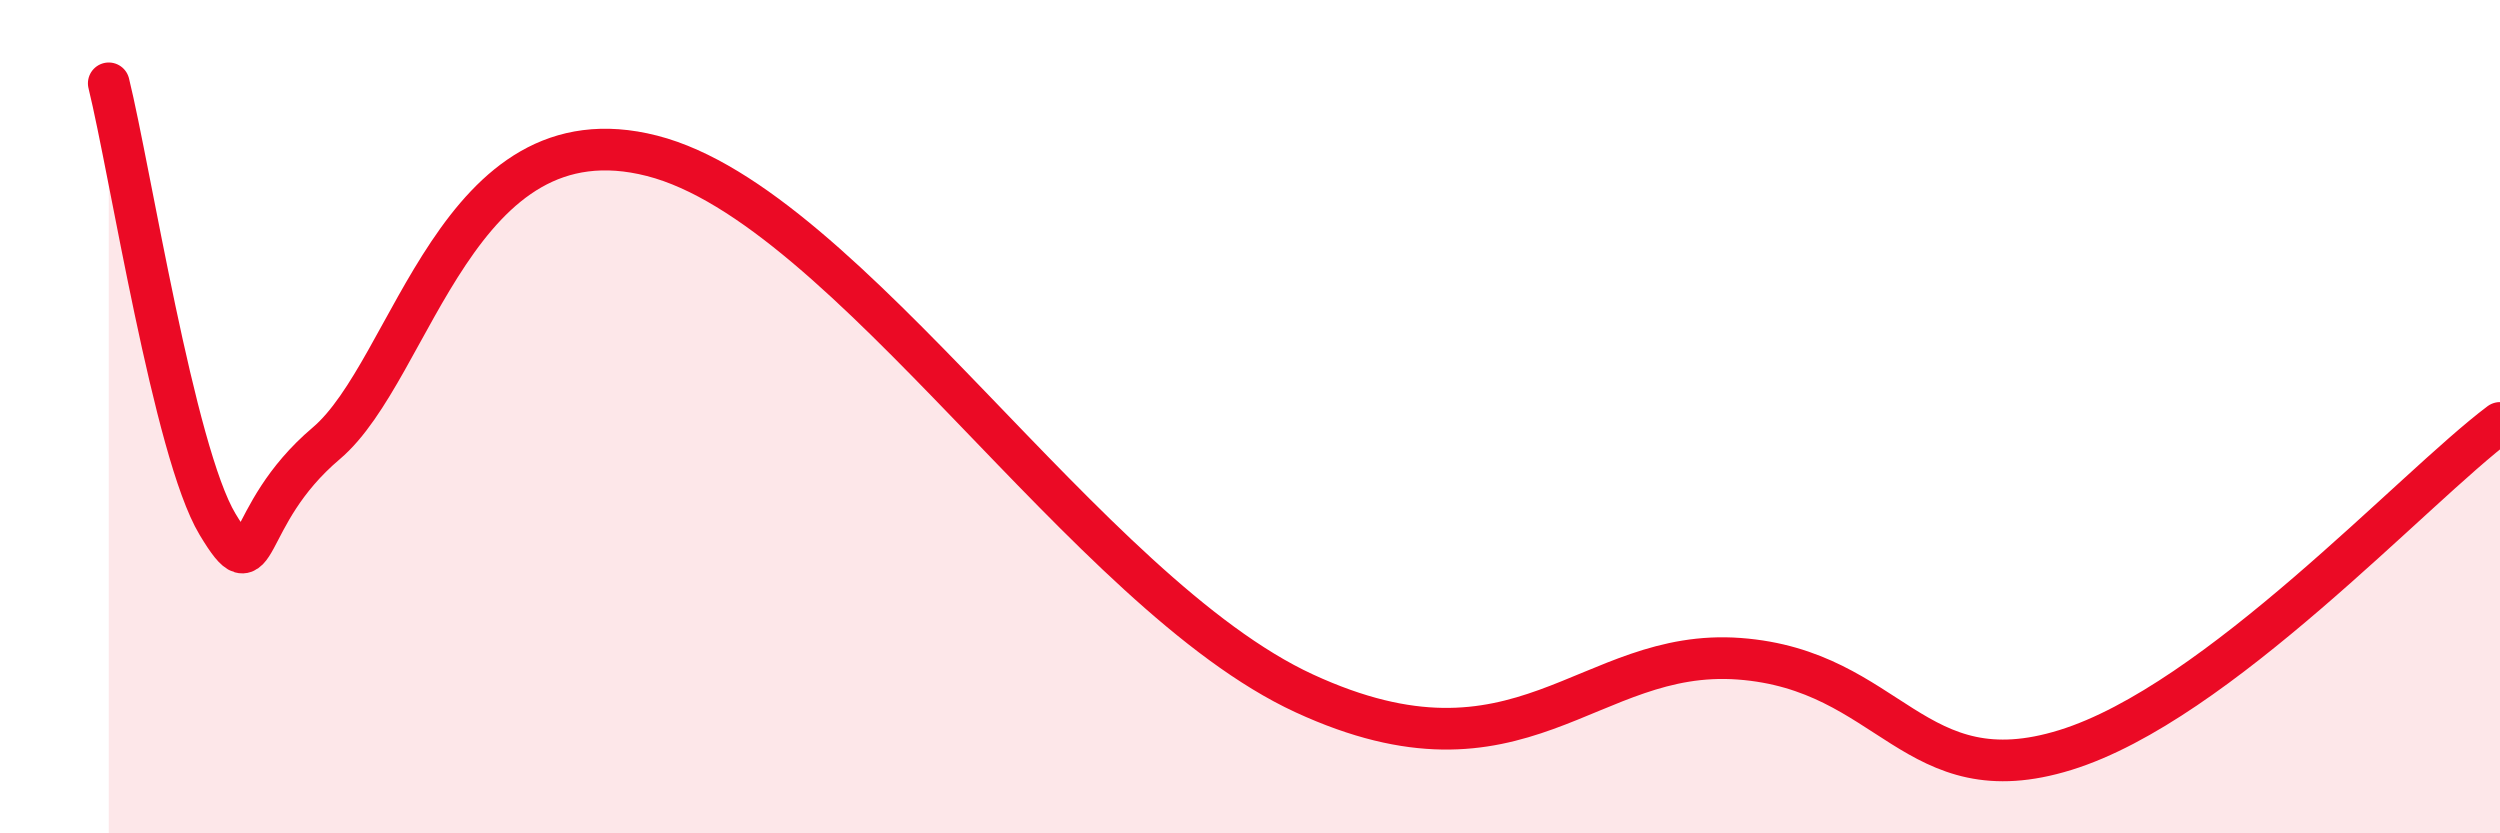 
    <svg width="60" height="20" viewBox="0 0 60 20" xmlns="http://www.w3.org/2000/svg">
      <path
        d="M 2.61,2 C 3.13,4.12 4.18,10.85 5.22,12.58 C 6.26,14.31 5.74,12.41 7.83,10.64 C 9.92,8.87 10.96,2.54 15.65,3.74 C 20.34,4.94 26.08,14.23 31.3,16.64 C 36.52,19.05 38.09,15.54 41.74,15.81 C 45.39,16.08 45.92,19.13 49.57,18 C 53.22,16.87 57.91,11.72 60,10.15L60 20L2.61 20Z"
        fill="#EB0A25"
        opacity="0.1"
        stroke-linecap="round"
        stroke-linejoin="round"
      />
      <path
        d="M 2.61,2 C 3.13,4.12 4.18,10.85 5.22,12.58 C 6.26,14.31 5.74,12.41 7.83,10.64 C 9.92,8.87 10.96,2.54 15.65,3.74 C 20.34,4.94 26.08,14.23 31.3,16.64 C 36.52,19.05 38.09,15.54 41.74,15.81 C 45.39,16.08 45.92,19.13 49.57,18 C 53.22,16.87 57.91,11.72 60,10.15"
        stroke="#EB0A25"
        stroke-width="1"
        fill="none"
        stroke-linecap="round"
        stroke-linejoin="round"
      />
    </svg>
  